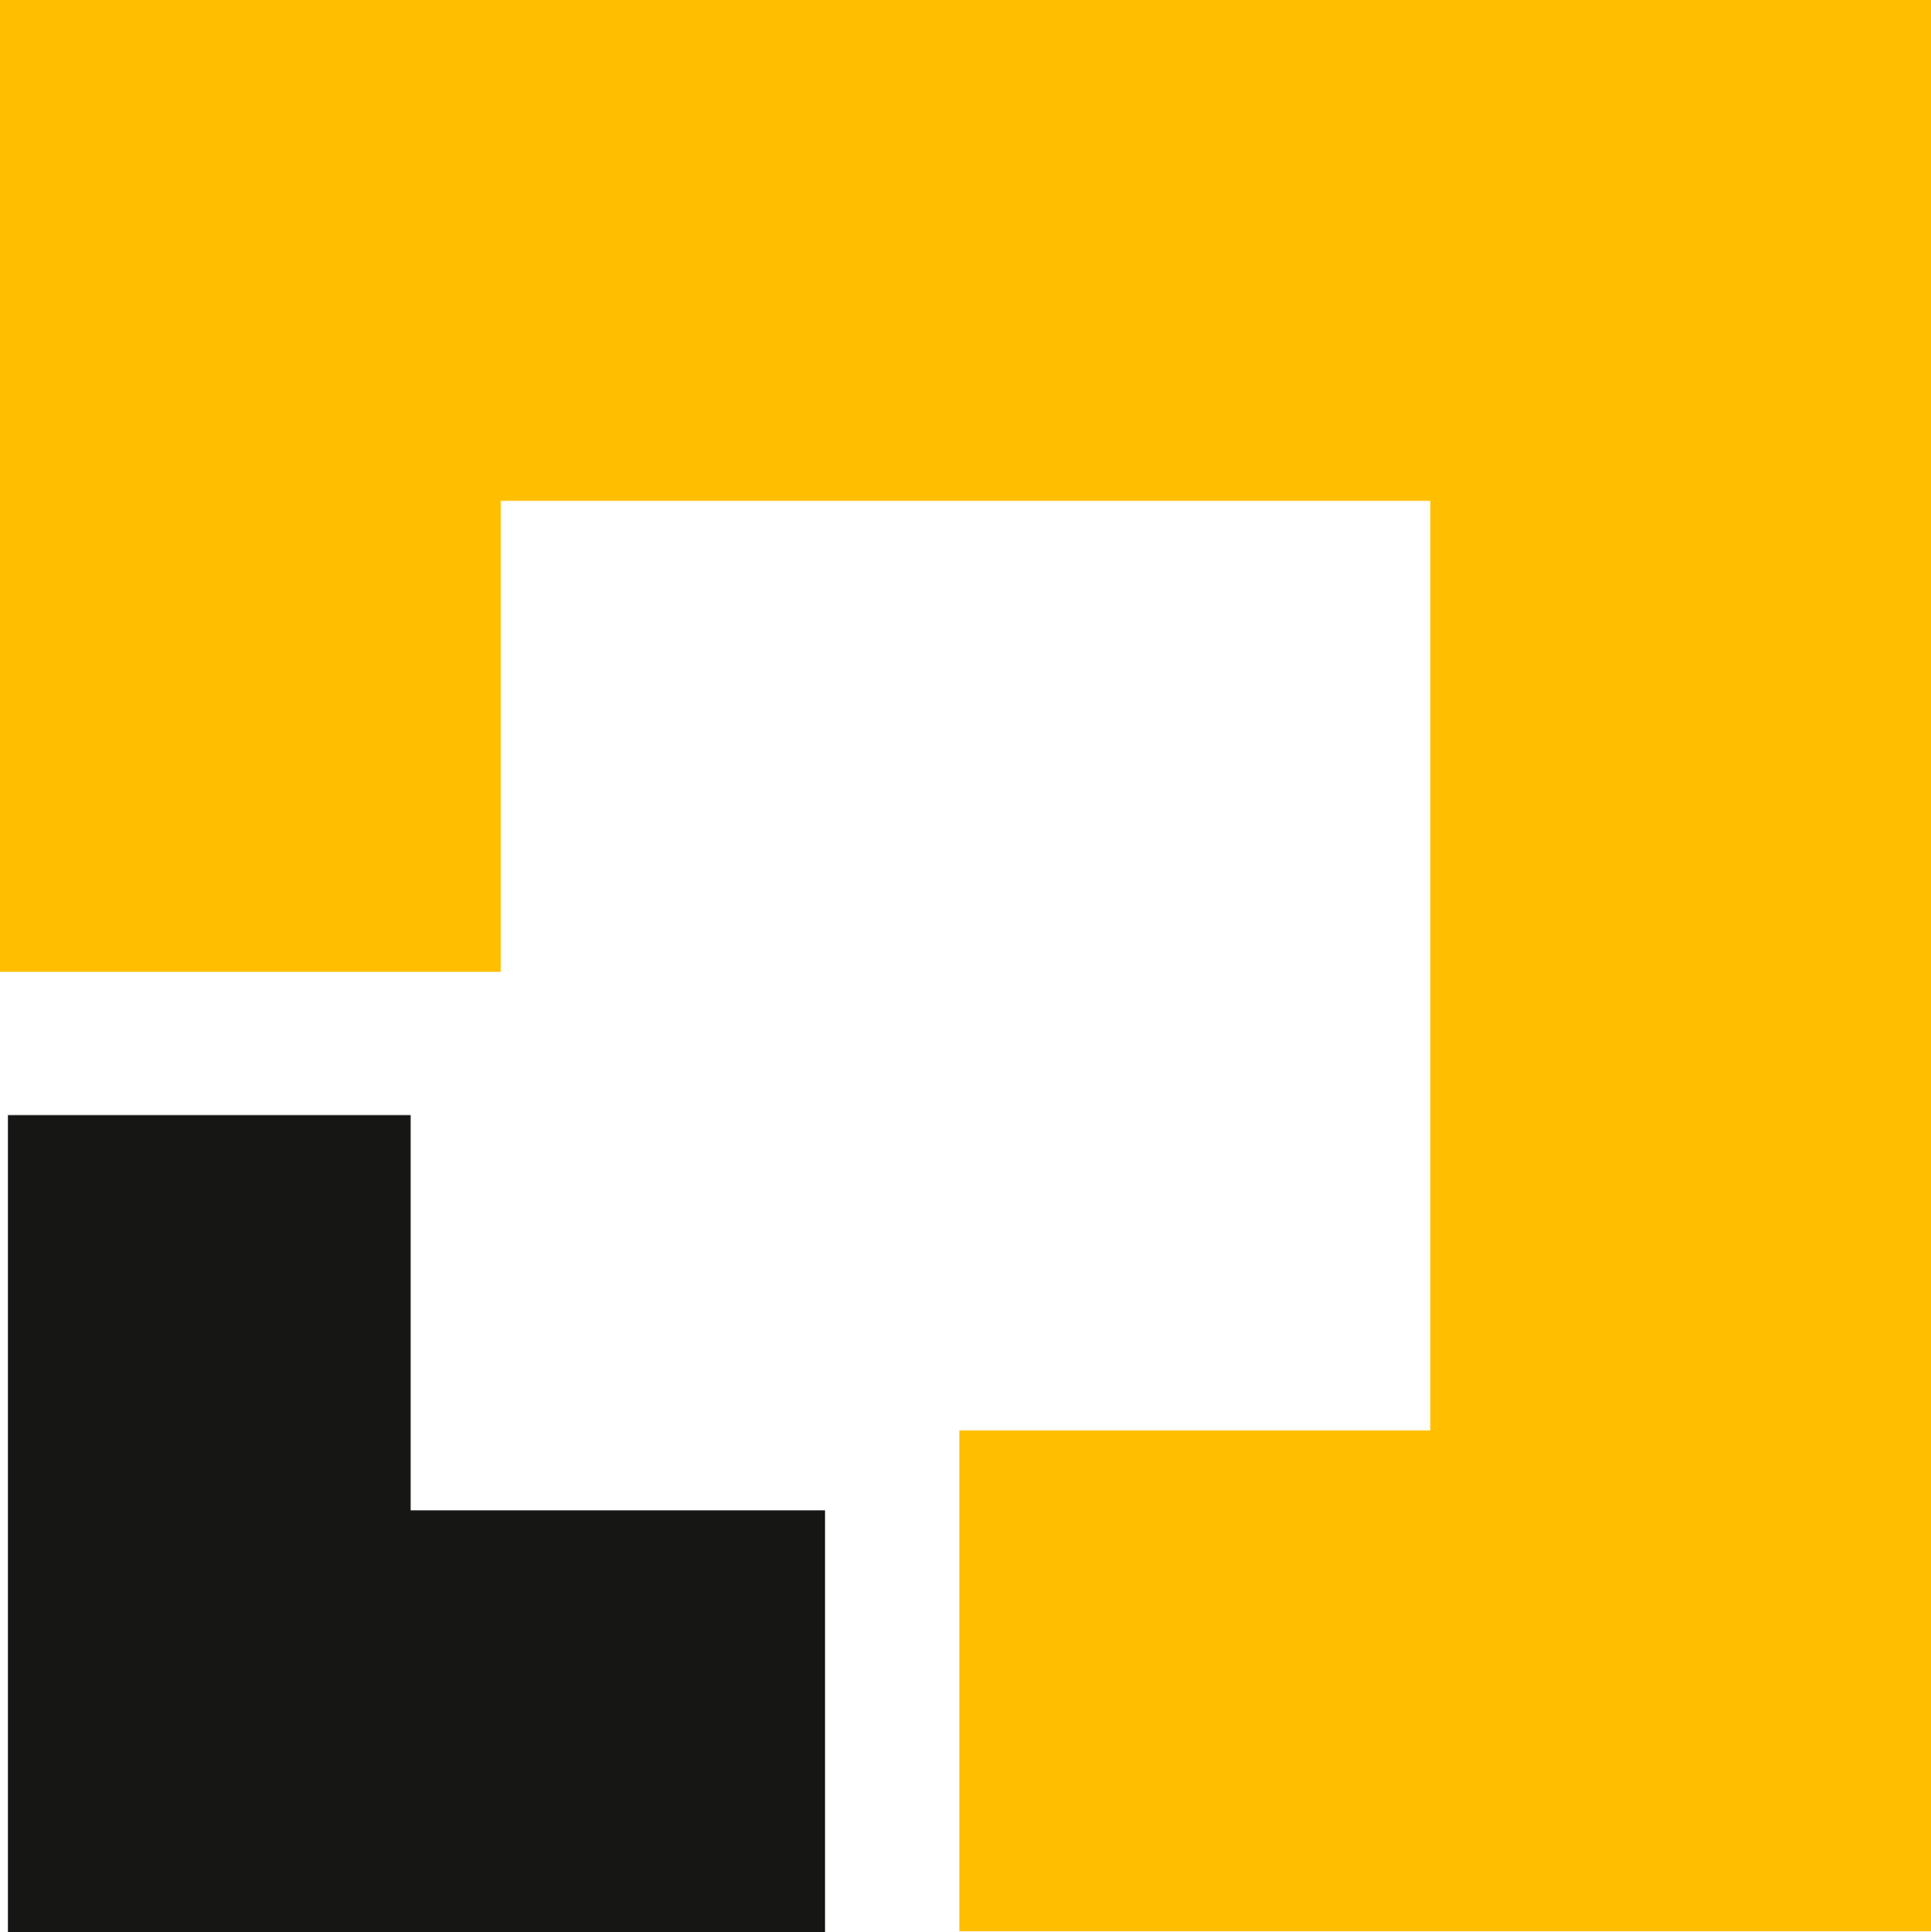 <?xml version="1.0" encoding="UTF-8"?> <svg xmlns="http://www.w3.org/2000/svg" viewBox="0 0 533.84 534.05"><path d="m2.19 308.15v225.9h225.9v-116.55h-114.57v-109.25h-111.33z" fill="#161615"></path><path d="m0 0v268.64h138.44v-130.2h256.97v256.97h-130.2v138.44h268.64v-533.85z" fill="#ffbf00"></path></svg> 